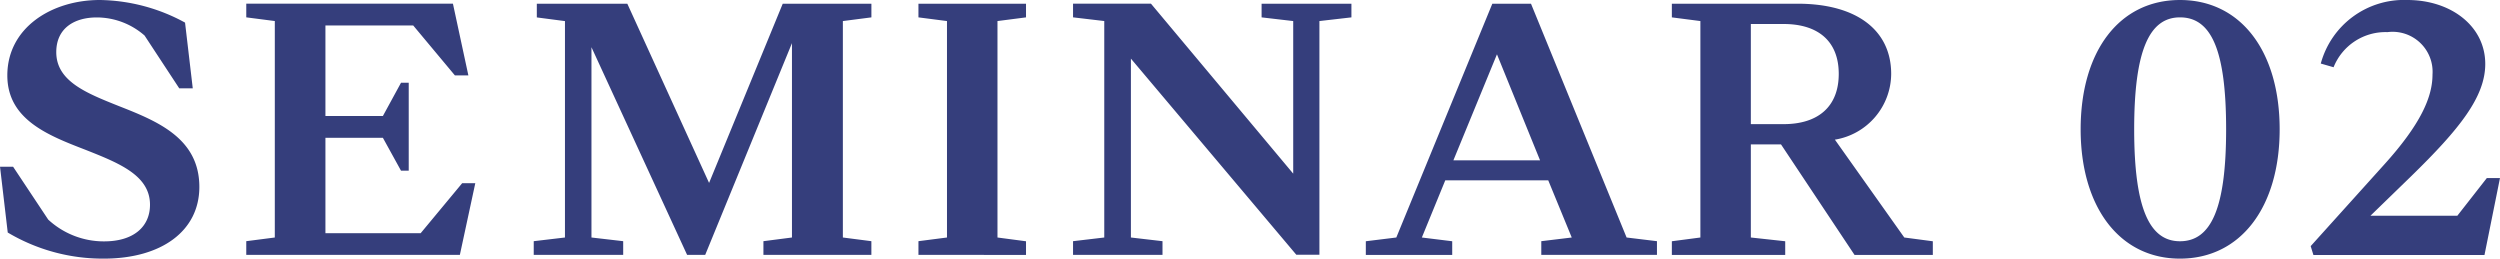 <svg xmlns="http://www.w3.org/2000/svg" width="116" height="12" viewBox="0 0 116 12"><g transform="translate(-733.374 -283.339)"><path d="M-53.561-.42c2.684,0,4.437-1.286,4.437-3.326,0-2.263-1.95-3.051-3.739-3.754-1.5-.6-2.9-1.149-2.9-2.5,0-1.114.841-1.611,1.879-1.611a3.376,3.376,0,0,1,2.218.84l1.61,2.451h.626l-.358-3.051A8.47,8.47,0,0,0-53.74-12.42c-2.236,0-4.294,1.286-4.294,3.5,0,2.04,1.878,2.777,3.614,3.446,1.556.617,3.006,1.183,3.006,2.554,0,1.011-.751,1.7-2.129,1.7a3.8,3.8,0,0,1-2.594-1.011l-1.628-2.451h-.608l.358,3.051A8.627,8.627,0,0,0-53.561-.42ZM-38.855-1.6h-4.419V-6.026h2.666l.841,1.526h.358V-8.58h-.358l-.841,1.543h-2.666v-4.2H-39.2l1.932,2.314h.626l-.716-3.326h-9.589v.634l1.324.171V-1.4l-1.324.171v.634h9.911l.716-3.326h-.608Zm20.914-10.646h-4.115l-3.417,8.314-3.793-8.314h-4.2v.634l1.306.171V-1.4l-1.449.171v.634h4.151v-.634L-30.93-1.4v-8.829l4.437,9.634h.841l4.025-9.823V-1.4l-1.324.171v.634h5.009v-.634L-19.265-1.4V-11.443l1.324-.171ZM-10.767-.591v-.634L-12.091-1.4V-11.443l1.324-.171v-.634h-4.991v.634l1.324.171V-1.4l-1.324.171v.634ZM.164-11.614l1.467.171v7.08l-6.6-7.886H-8.585v.634l1.449.171V-1.4l-1.449.171v.634h4.151v-.634L-5.9-1.4v-8.3l7.675,9.1H2.847V-11.443l1.485-.171v-.634H.164Zm12.5-.634H10.87L6.415-1.4,5-1.226v.634H9.009v-.634L7.6-1.4,8.687-4.054h4.777L14.555-1.4l-1.413.171v.634h5.367v-.634L17.1-1.4ZM11.085-9.9l2,4.92H9.063Zm15.68,3.96a3.112,3.112,0,0,0,2.612-3.051c0-2.006-1.574-3.257-4.347-3.257H19.2v.634l1.324.171V-1.4L19.2-1.226v.634h5.26v-.634L22.865-1.4v-4.32h1.4L27.677-.591h3.632v-.634L29.985-1.4Zm-2.379-5.366c1.61,0,2.558.806,2.558,2.314S26-6.66,24.385-6.66H22.865v-4.646Z" transform="translate(791.748 295.759)" fill="#353e7c"/><path d="M-5.049-.42c2.826,0,4.626-2.4,4.626-6,0-3.617-1.8-6-4.626-6-2.808,0-4.608,2.366-4.608,6C-9.657-2.82-7.857-.42-5.049-.42Zm0-.806c-1.422,0-2.124-1.543-2.124-5.194s.7-5.194,2.124-5.194c1.458,0,2.142,1.526,2.142,5.194C-2.907-2.786-3.591-1.226-5.049-1.226ZM7.821-2.409H3.789l1.89-1.834c2.25-2.194,3.438-3.686,3.438-5.211,0-1.749-1.584-2.966-3.618-2.966A4,4,0,0,0,1.485-9.471l.594.171a2.593,2.593,0,0,1,2.5-1.629A1.856,1.856,0,0,1,6.669-8.957c0,1.046-.558,2.314-2.25,4.183L1.017-1l.126.411H9.081L9.8-4.157H9.189Z" transform="translate(839.573 295.759)" fill="#353e7c"/></g></svg>
